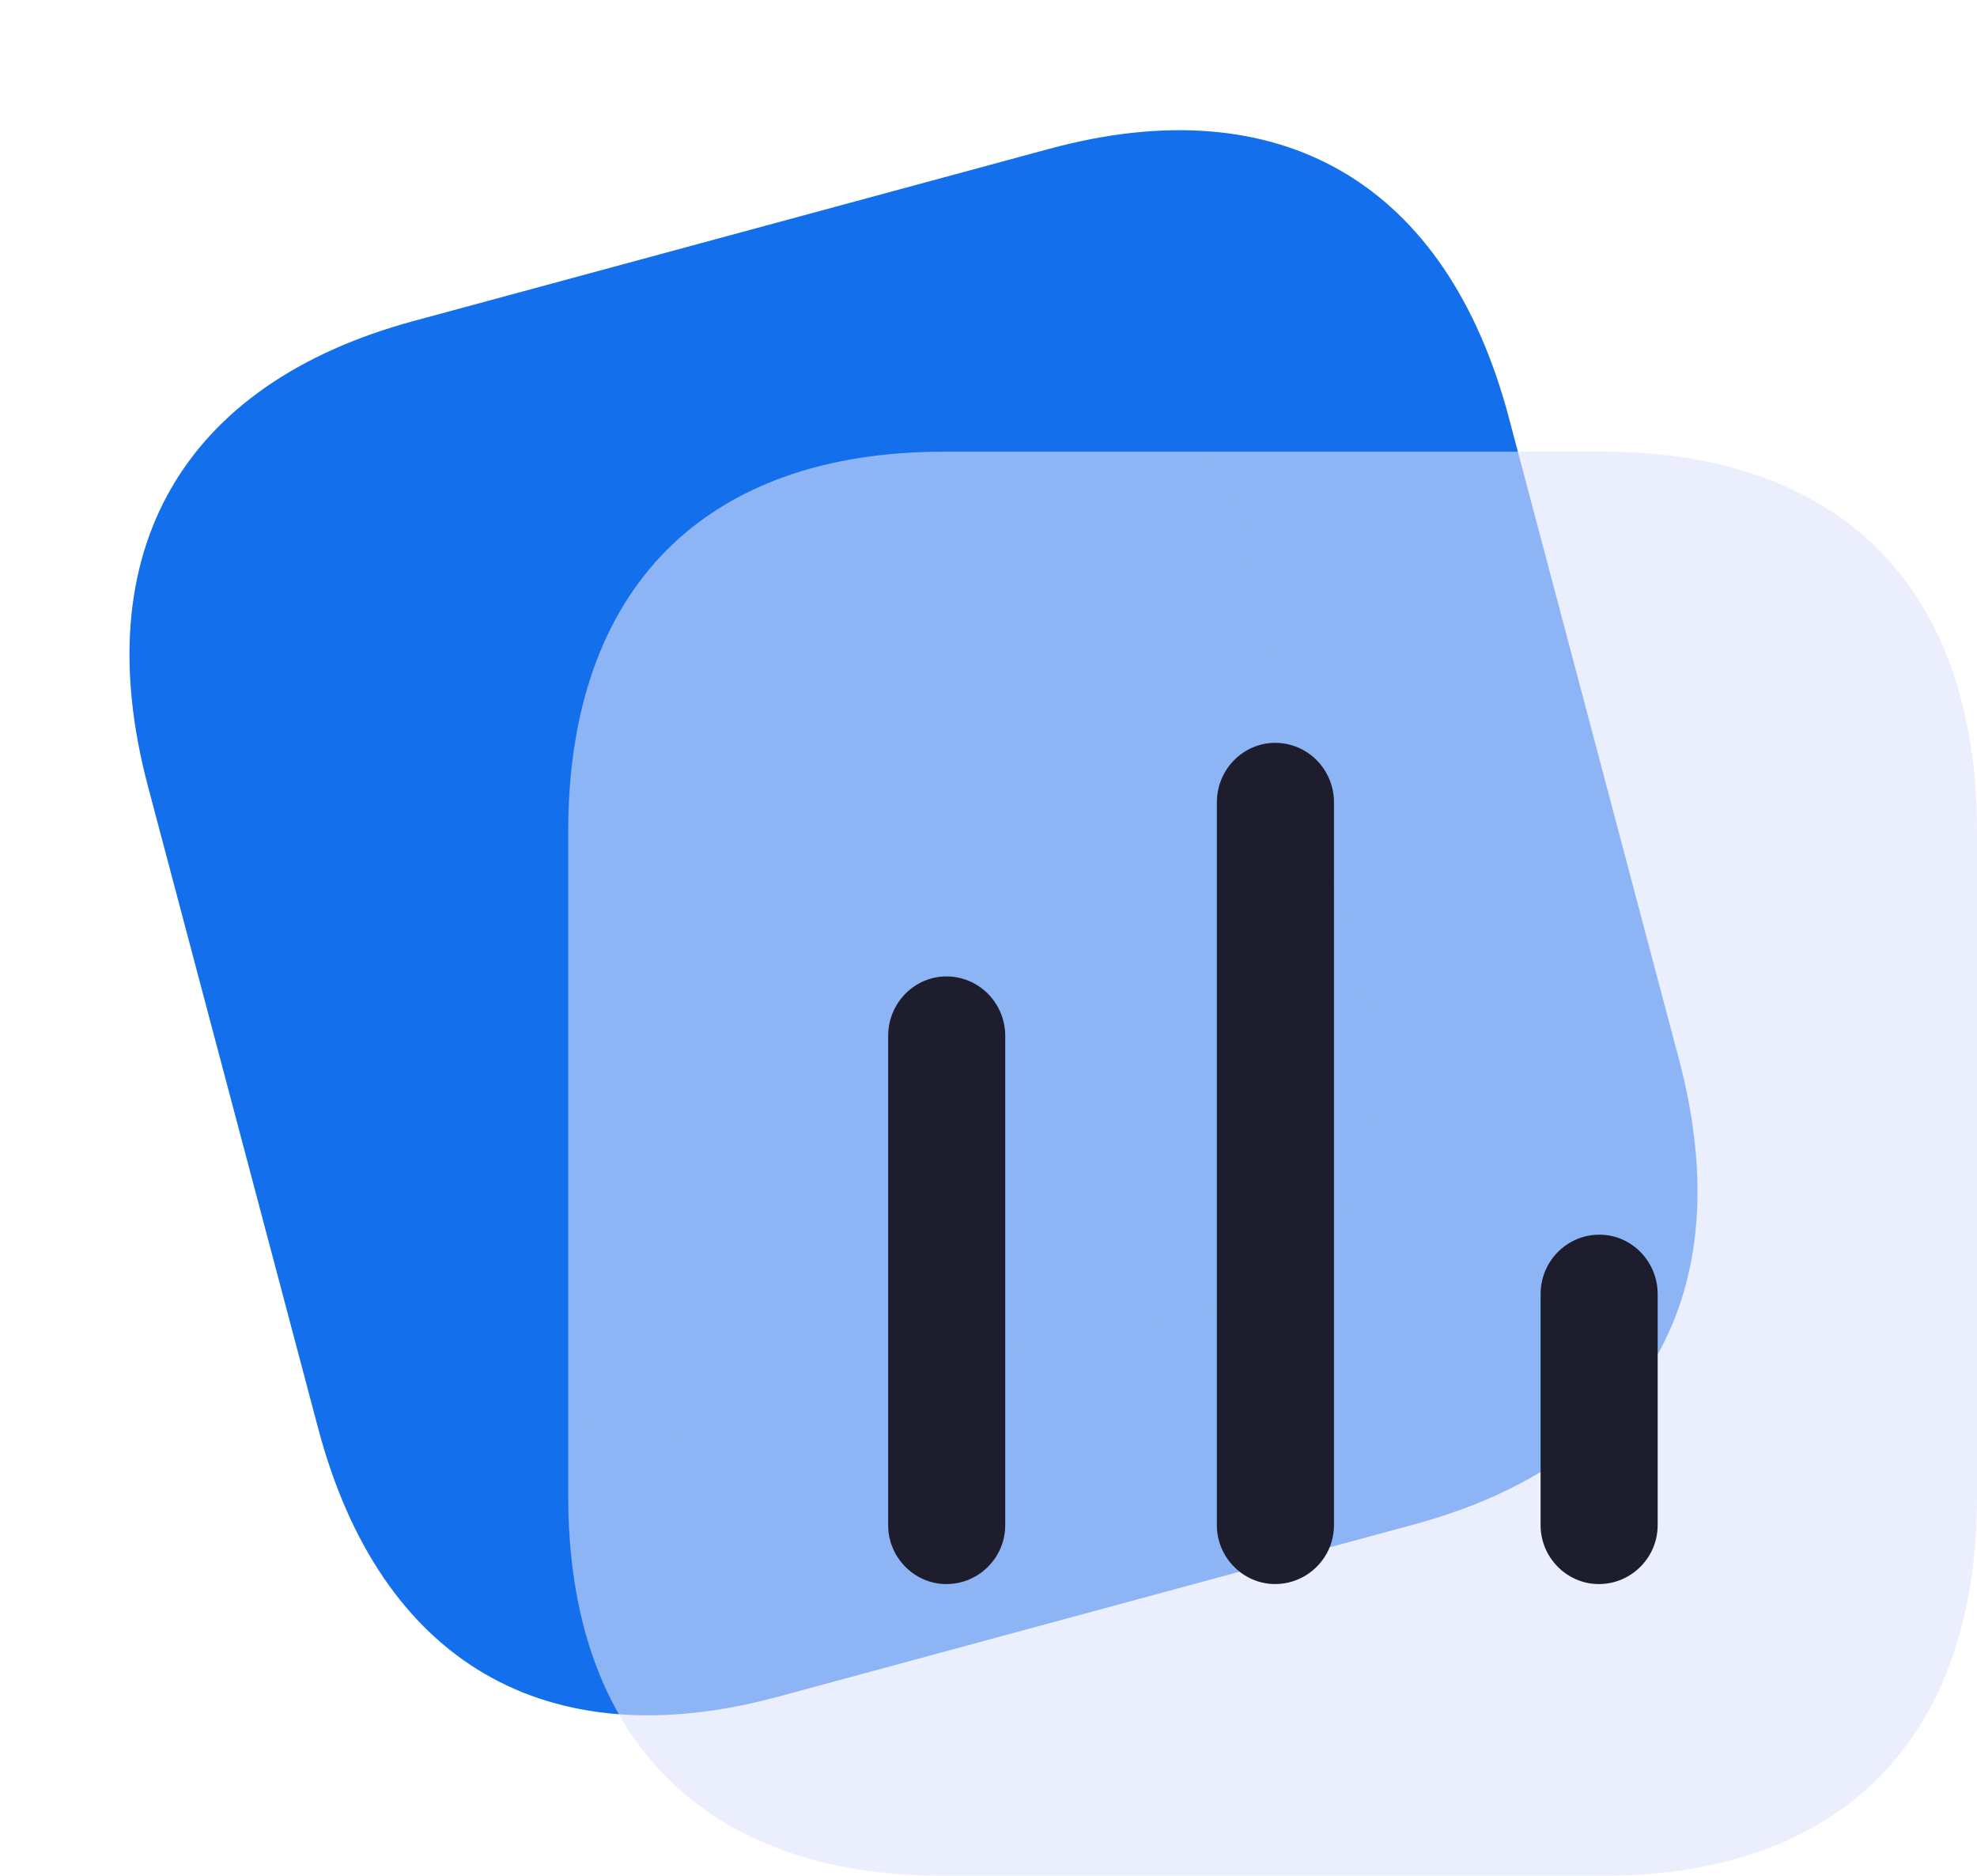 <?xml version="1.0" encoding="UTF-8"?> <svg xmlns="http://www.w3.org/2000/svg" width="78" height="74" viewBox="0 0 78 74" fill="none"><g filter="url(#filter0_b_510_4787)"><path d="M41.399 5.871L16.318 12.664C7.178 15.14 3.387 21.776 5.836 31.014L12.55 56.338C14.998 65.576 21.564 69.407 30.704 66.932L55.784 60.139C64.924 57.663 68.691 51.033 66.243 41.796L59.529 16.471C57.081 7.234 50.538 3.396 41.399 5.871Z" fill="#136FEB"></path></g><g opacity="0.5" filter="url(#filter1_f_510_4787)"><path d="M53.757 39.06L49.203 21.621C47.551 15.296 43.416 12.459 37.979 13.91L19.566 18.823C14.04 20.298 11.901 24.809 13.553 31.134L18.107 48.573C19.786 55 23.822 57.752 29.348 56.277L47.761 51.364C53.198 49.913 55.436 45.487 53.757 39.06Z" fill="#136FEB"></path></g><g filter="url(#filter2_b_510_4787)"><path d="M63.203 17.818H37.24C27.779 17.818 22.418 23.237 22.418 32.8V59.018C22.418 68.582 27.779 74 37.24 74H63.203C72.664 74 78 68.582 78 59.018V32.8C78 23.237 72.664 17.818 63.203 17.818Z" fill="#DDE2FA" fill-opacity="0.6"></path></g><path fill-rule="evenodd" clip-rule="evenodd" d="M50.308 29.305C49.048 29.305 48.01 30.354 48.01 31.652V60.167C48.01 61.441 49.048 62.489 50.308 62.489C51.592 62.489 52.63 61.441 52.63 60.167V31.652C52.63 30.354 51.592 29.305 50.308 29.305ZM37.338 38.519C36.078 38.519 35.041 39.568 35.041 40.867V60.168C35.041 61.441 36.078 62.49 37.338 62.49C38.623 62.49 39.66 61.441 39.66 60.168V40.867C39.66 39.568 38.623 38.519 37.338 38.519ZM60.782 51.054C60.782 49.755 61.819 48.707 63.104 48.707C64.364 48.707 65.401 49.755 65.401 51.054V60.168C65.401 61.441 64.364 62.49 63.079 62.49C61.819 62.49 60.782 61.441 60.782 60.168V51.054Z" fill="#1D1D2D"></path><defs><filter id="filter0_b_510_4787" x="-24.892" y="-24.863" width="121.864" height="122.531" filterUnits="userSpaceOnUse" color-interpolation-filters="sRGB"><feFlood flood-opacity="0" result="BackgroundImageFix"></feFlood><feGaussianBlur in="BackgroundImageFix" stdDeviation="15"></feGaussianBlur><feComposite in2="SourceAlpha" operator="in" result="effect1_backgroundBlur_510_4787"></feComposite><feBlend mode="normal" in="SourceGraphic" in2="effect1_backgroundBlur_510_4787" result="shape"></feBlend></filter><filter id="filter1_f_510_4787" x="0.009" y="0.538" width="67.296" height="69.128" filterUnits="userSpaceOnUse" color-interpolation-filters="sRGB"><feFlood flood-opacity="0" result="BackgroundImageFix"></feFlood><feBlend mode="normal" in="SourceGraphic" in2="BackgroundImageFix" result="shape"></feBlend><feGaussianBlur stdDeviation="6.5" result="effect1_foregroundBlur_510_4787"></feGaussianBlur></filter><filter id="filter2_b_510_4787" x="-7.582" y="-12.182" width="115.582" height="116.182" filterUnits="userSpaceOnUse" color-interpolation-filters="sRGB"><feFlood flood-opacity="0" result="BackgroundImageFix"></feFlood><feGaussianBlur in="BackgroundImageFix" stdDeviation="15"></feGaussianBlur><feComposite in2="SourceAlpha" operator="in" result="effect1_backgroundBlur_510_4787"></feComposite><feBlend mode="normal" in="SourceGraphic" in2="effect1_backgroundBlur_510_4787" result="shape"></feBlend></filter></defs></svg> 